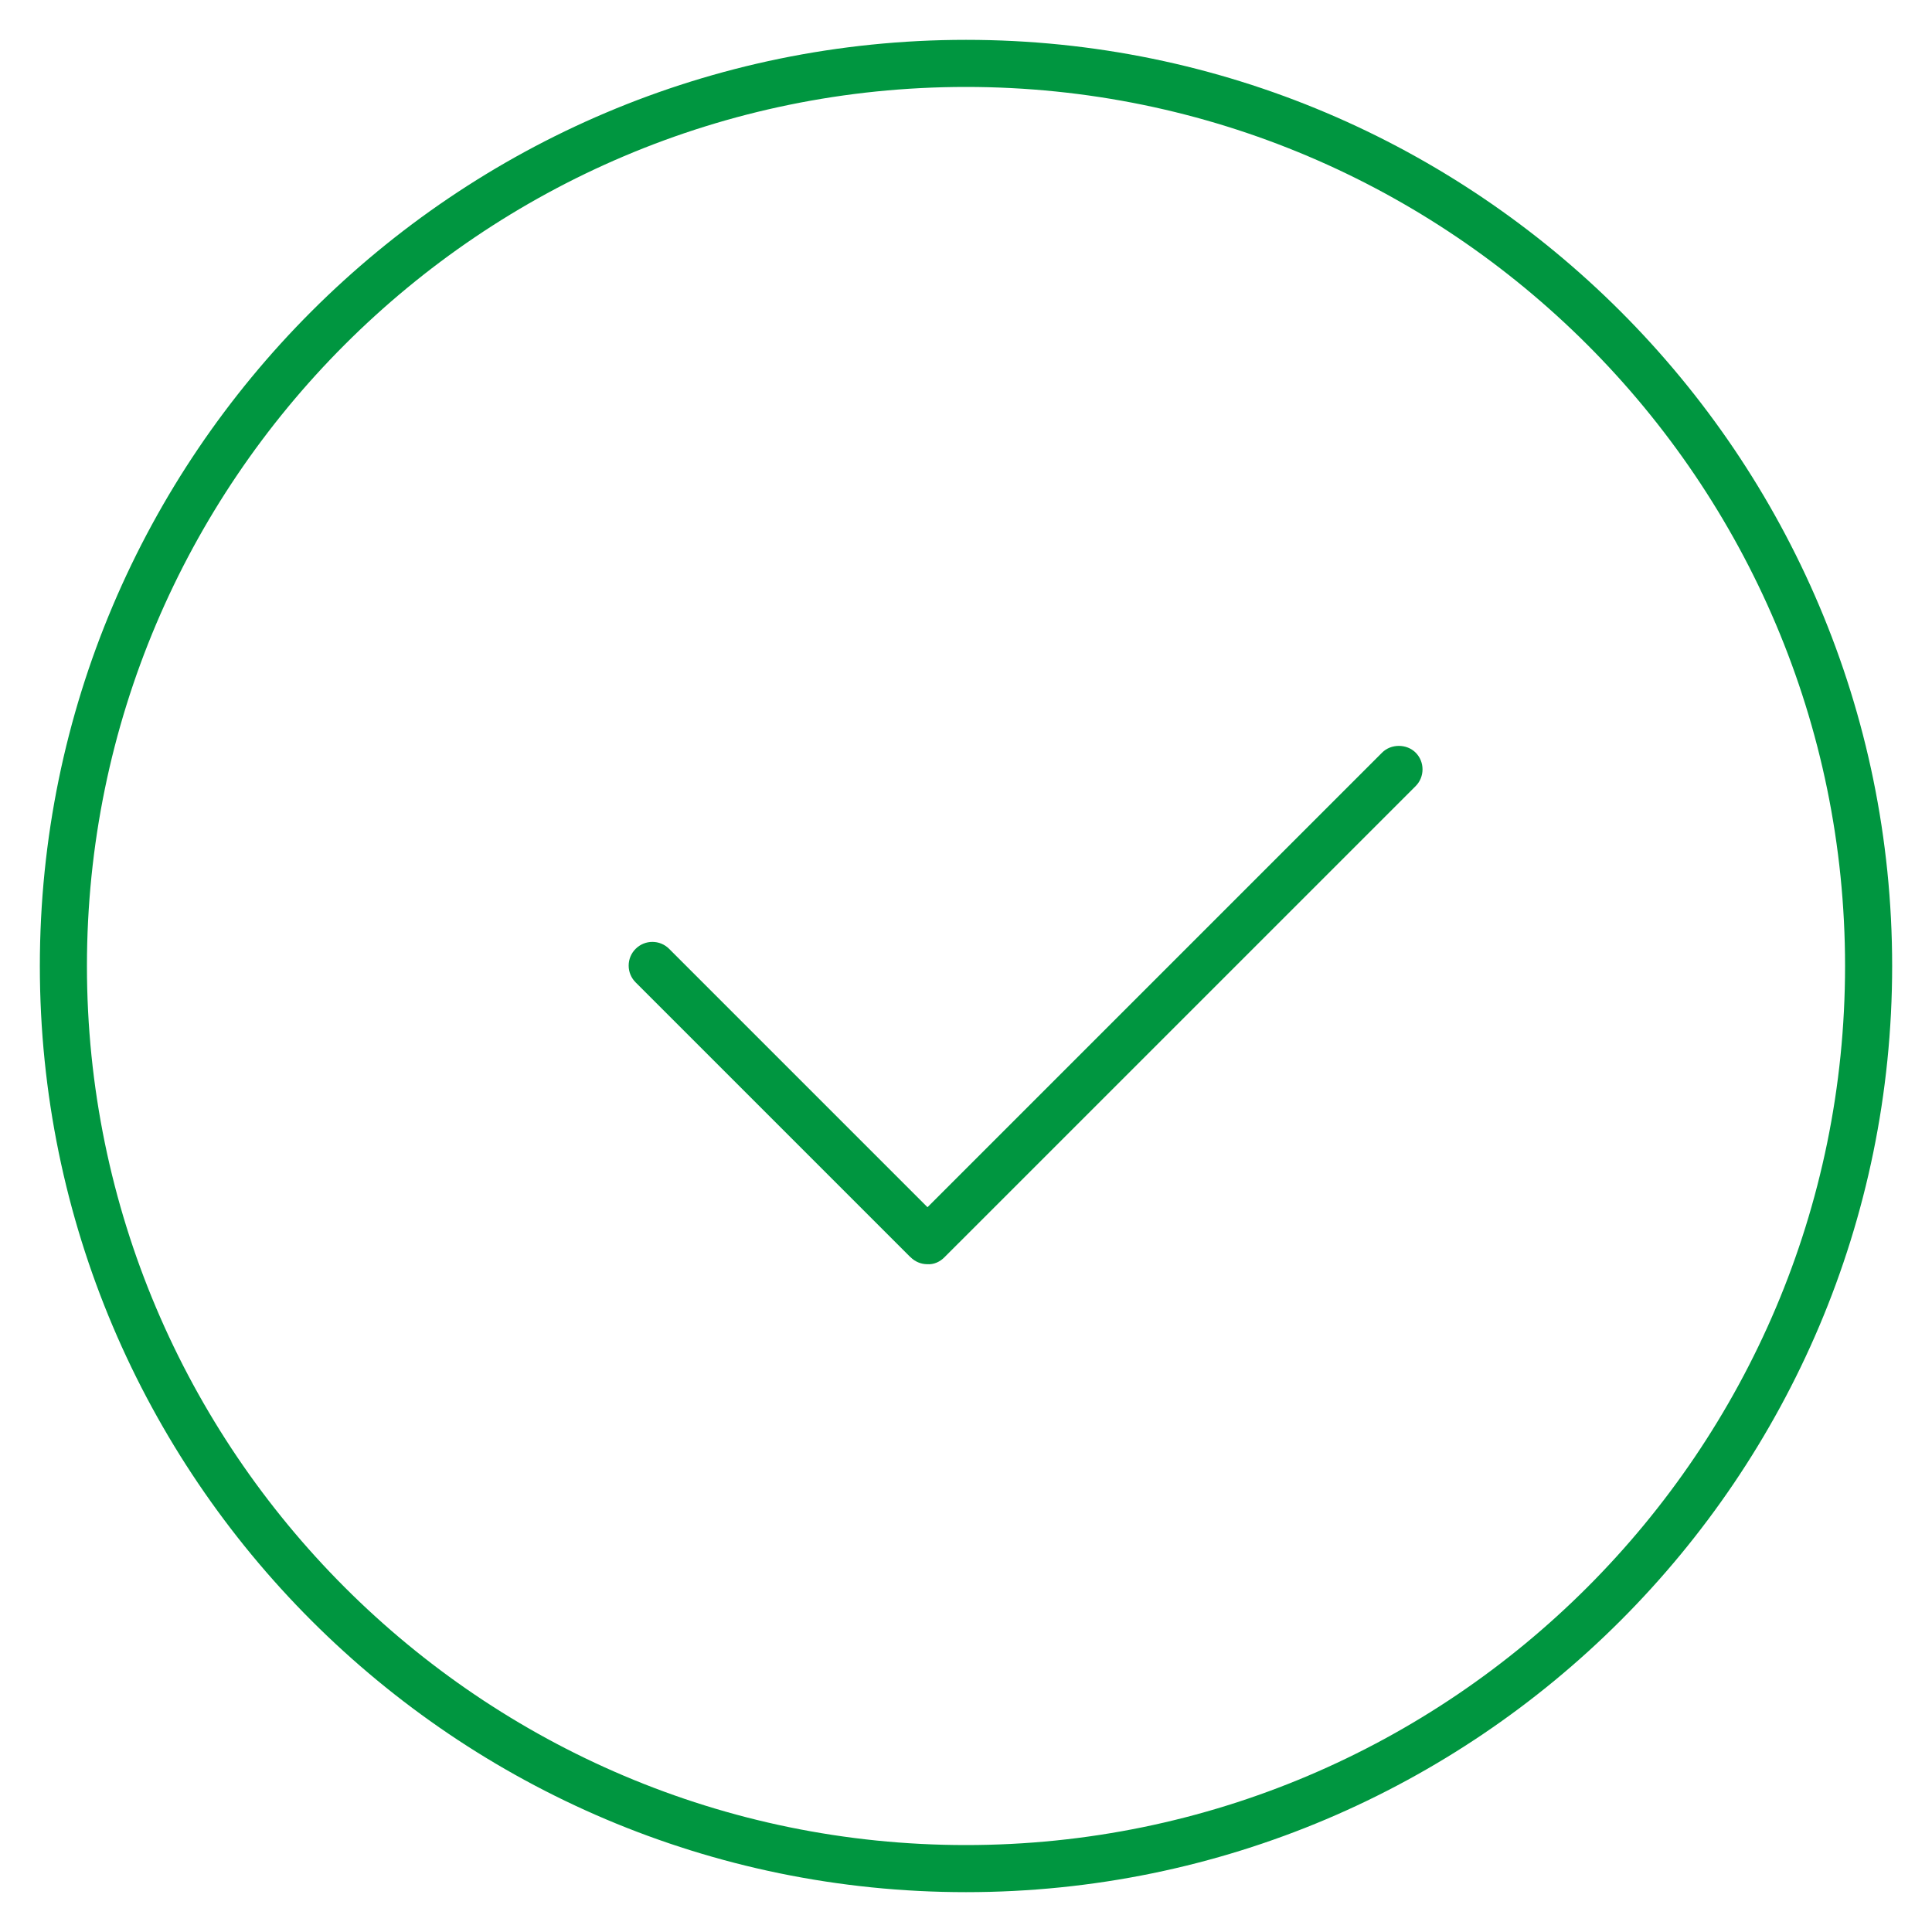<?xml version="1.0" encoding="UTF-8"?>
<svg id="Livello_1" xmlns="http://www.w3.org/2000/svg" version="1.1" viewBox="0 0 40 40">
  <!-- Generator: Adobe Illustrator 29.0.0, SVG Export Plug-In . SVG Version: 2.1.0 Build 186)  -->
  <defs>
    <style>
      .st0 {
        fill: #009640;
      }
    </style>
  </defs>
  <path class="st0" d="M20,.825C9.427.825.825,9.427.825,20s8.602,19.175,19.175,19.175,19.175-8.602,19.175-19.175S30.573.825,20,.825ZM20,38.2C9.964,38.2,1.8,30.035,1.8,20,1.8,9.964,9.964,1.8,20,1.8c10.035,0,18.2,8.165,18.2,18.2,0,10.035-8.165,18.2-18.2,18.2Z"/>
  <path class="st0" d="M18.849,26.026c.092.094.216.146.343.148h.004c.14.01.266-.05.36-.146l9.753-9.752c.19-.191.191-.503,0-.694-.186-.186-.51-.185-.694-0l-9.412,9.412-5.349-5.349c-.093-.093-.216-.144-.347-.144-.131,0-.254.051-.347.144-.093.092-.144.216-.144.347,0,.131.051.254.144.347l5.688,5.688Z"/>
</svg>